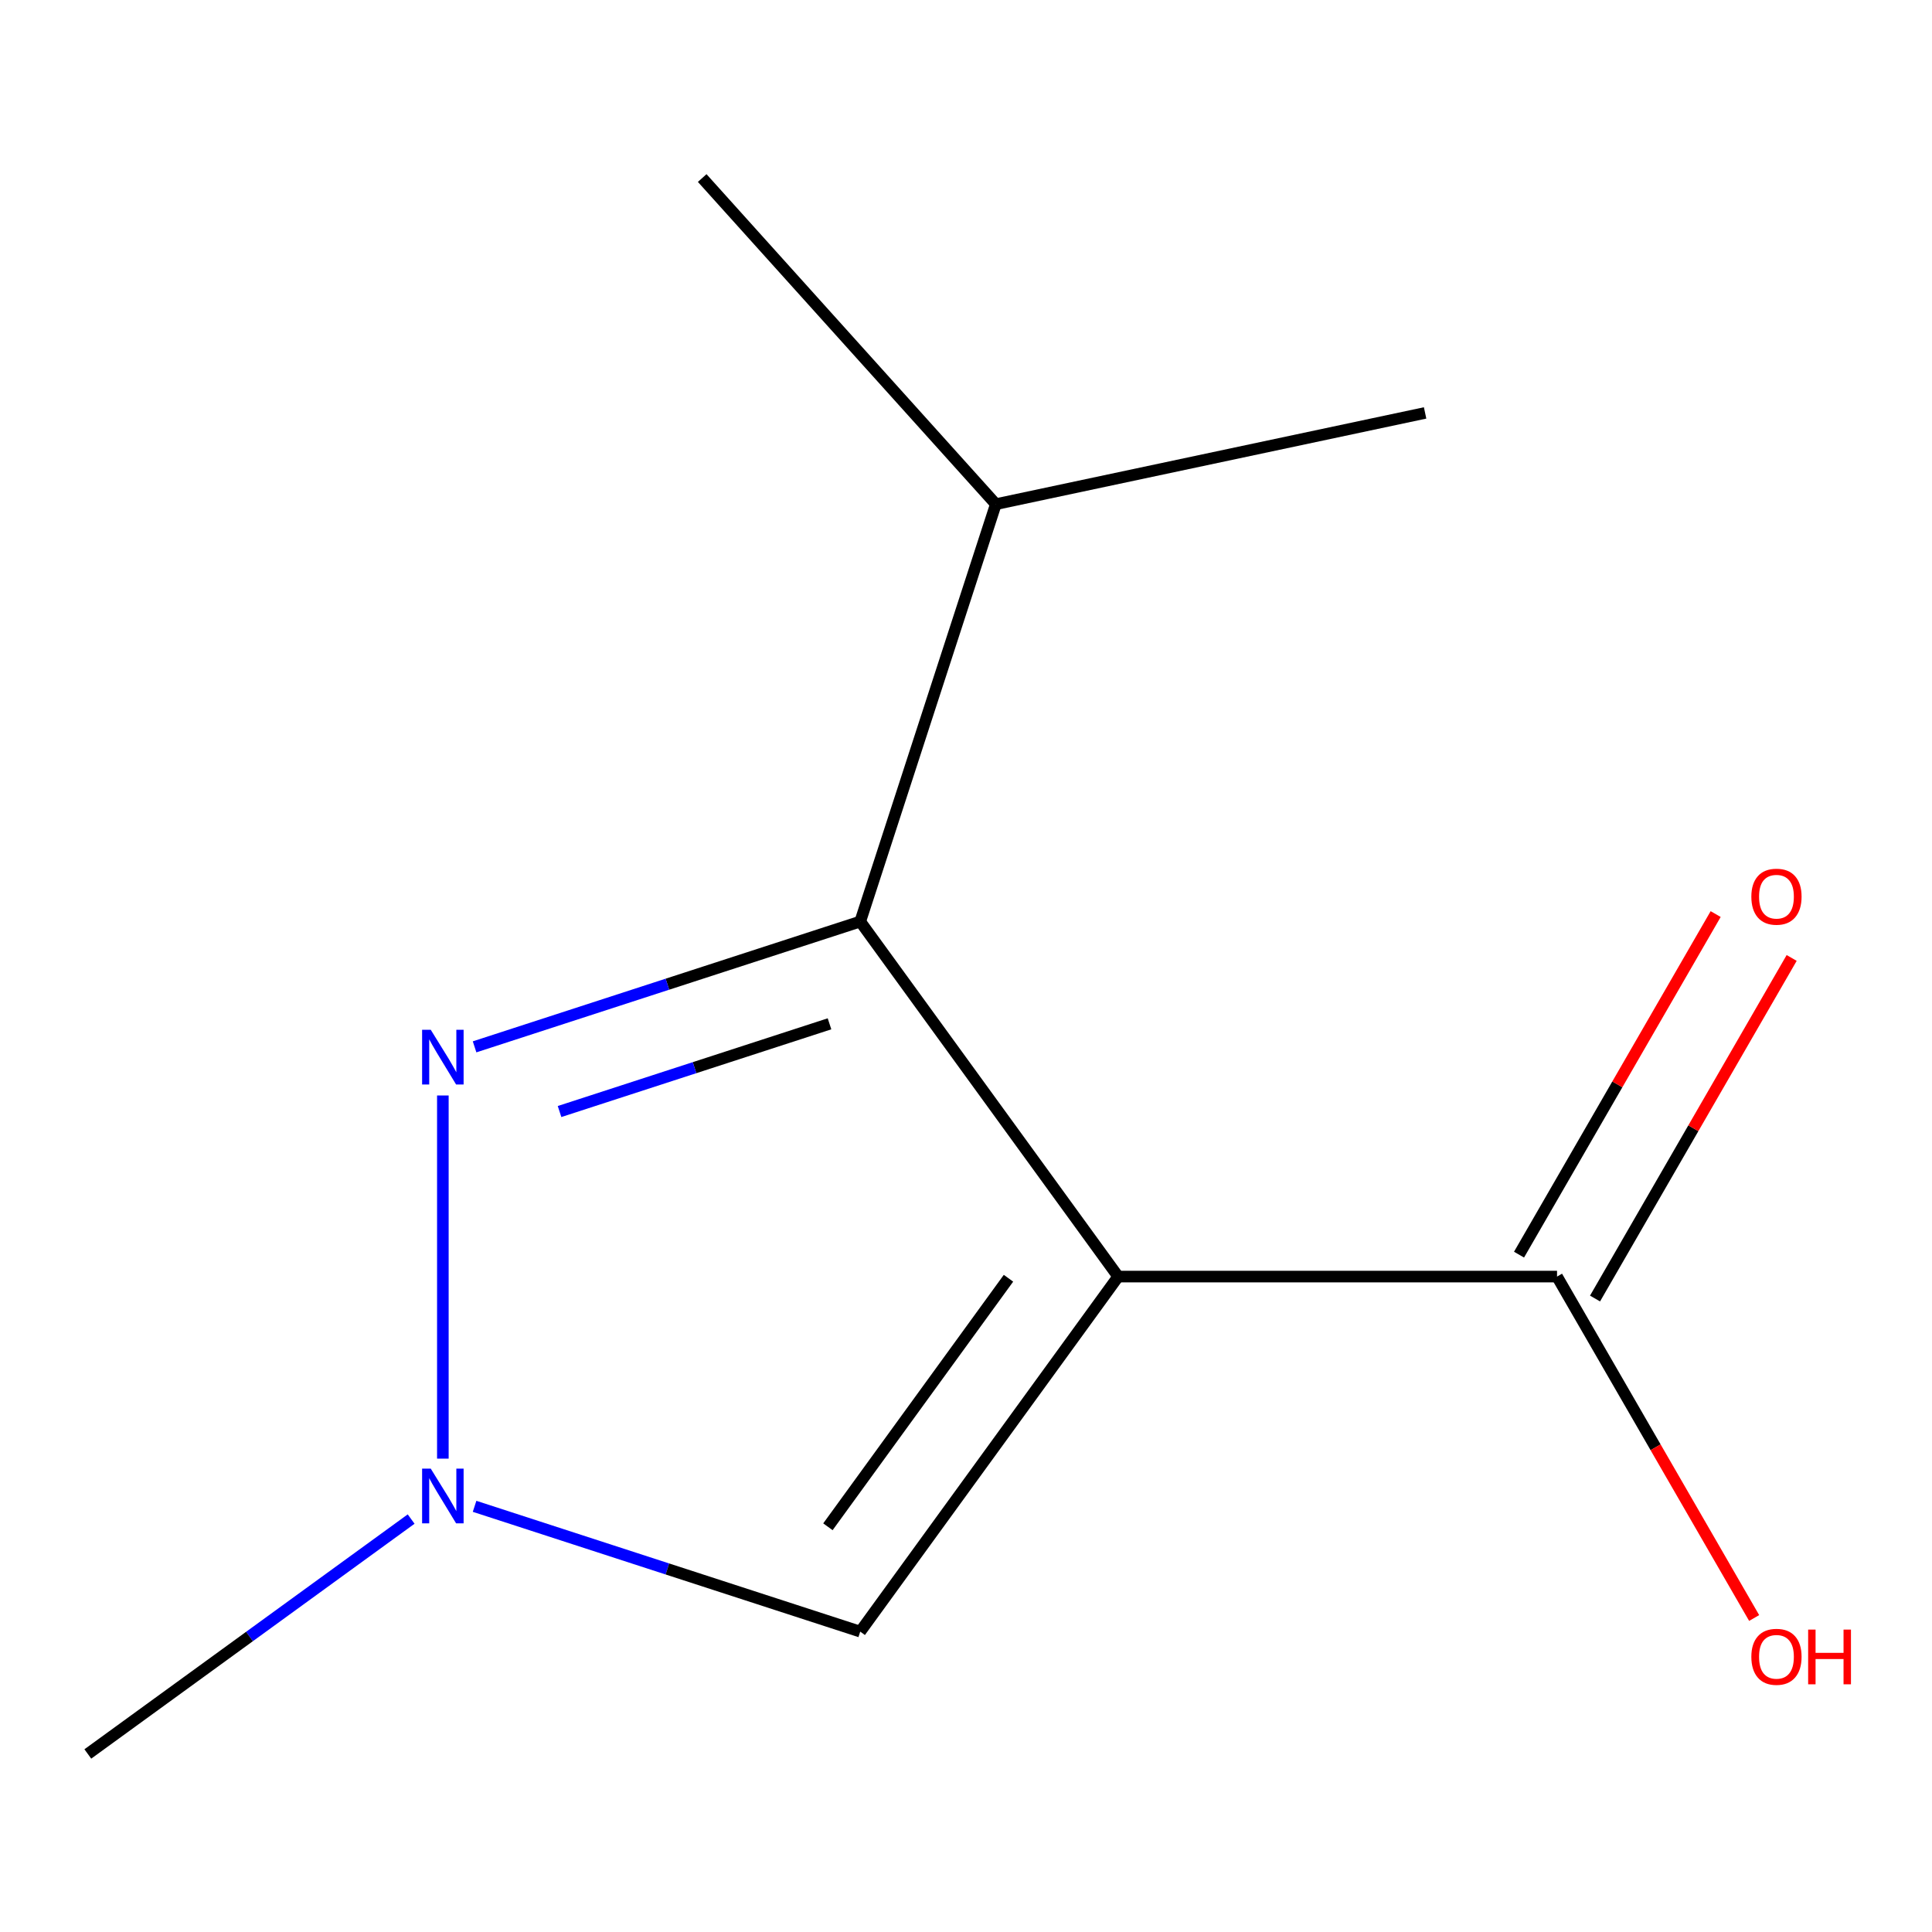 <?xml version='1.0' encoding='iso-8859-1'?>
<svg version='1.1' baseProfile='full'
              xmlns='http://www.w3.org/2000/svg'
                      xmlns:rdkit='http://www.rdkit.org/xml'
                      xmlns:xlink='http://www.w3.org/1999/xlink'
                  xml:space='preserve'
width='1000px' height='1000px' viewBox='0 0 1000 1000'>
<!-- END OF HEADER -->
<rect style='opacity:1.0;fill:#FFFFFF;stroke:none' width='1000' height='1000' x='0' y='0'> </rect>
<path class='bond-0' d='M 578.769,660.757 L 445.254,476.99' style='fill:none;fill-rule:evenodd;stroke:#000000;stroke-width:6px;stroke-linecap:butt;stroke-linejoin:miter;stroke-opacity:1' />
<path class='bond-3' d='M 578.769,660.757 L 445.254,844.525' style='fill:none;fill-rule:evenodd;stroke:#000000;stroke-width:6px;stroke-linecap:butt;stroke-linejoin:miter;stroke-opacity:1' />
<path class='bond-3' d='M 521.988,661.619 L 428.528,790.257' style='fill:none;fill-rule:evenodd;stroke:#000000;stroke-width:6px;stroke-linecap:butt;stroke-linejoin:miter;stroke-opacity:1' />
<path class='bond-4' d='M 578.769,660.757 L 805.918,660.757' style='fill:none;fill-rule:evenodd;stroke:#000000;stroke-width:6px;stroke-linecap:butt;stroke-linejoin:miter;stroke-opacity:1' />
<path class='bond-1' d='M 445.254,476.99 L 345.447,509.419' style='fill:none;fill-rule:evenodd;stroke:#000000;stroke-width:6px;stroke-linecap:butt;stroke-linejoin:miter;stroke-opacity:1' />
<path class='bond-1' d='M 345.447,509.419 L 245.641,541.848' style='fill:none;fill-rule:evenodd;stroke:#0000FF;stroke-width:6px;stroke-linecap:butt;stroke-linejoin:miter;stroke-opacity:1' />
<path class='bond-1' d='M 429.351,529.925 L 359.486,552.625' style='fill:none;fill-rule:evenodd;stroke:#000000;stroke-width:6px;stroke-linecap:butt;stroke-linejoin:miter;stroke-opacity:1' />
<path class='bond-1' d='M 359.486,552.625 L 289.621,575.326' style='fill:none;fill-rule:evenodd;stroke:#0000FF;stroke-width:6px;stroke-linecap:butt;stroke-linejoin:miter;stroke-opacity:1' />
<path class='bond-6' d='M 445.254,476.99 L 515.447,260.958' style='fill:none;fill-rule:evenodd;stroke:#000000;stroke-width:6px;stroke-linecap:butt;stroke-linejoin:miter;stroke-opacity:1' />
<path class='bond-11' d='M 229.222,567.021 L 229.222,754.989' style='fill:none;fill-rule:evenodd;stroke:#0000FF;stroke-width:6px;stroke-linecap:butt;stroke-linejoin:miter;stroke-opacity:1' />
<path class='bond-2' d='M 245.641,779.667 L 345.447,812.096' style='fill:none;fill-rule:evenodd;stroke:#0000FF;stroke-width:6px;stroke-linecap:butt;stroke-linejoin:miter;stroke-opacity:1' />
<path class='bond-2' d='M 345.447,812.096 L 445.254,844.525' style='fill:none;fill-rule:evenodd;stroke:#000000;stroke-width:6px;stroke-linecap:butt;stroke-linejoin:miter;stroke-opacity:1' />
<path class='bond-8' d='M 212.803,786.261 L 129.129,847.054' style='fill:none;fill-rule:evenodd;stroke:#0000FF;stroke-width:6px;stroke-linecap:butt;stroke-linejoin:miter;stroke-opacity:1' />
<path class='bond-8' d='M 129.129,847.054 L 45.455,907.847' style='fill:none;fill-rule:evenodd;stroke:#000000;stroke-width:6px;stroke-linecap:butt;stroke-linejoin:miter;stroke-opacity:1' />
<path class='bond-5' d='M 825.59,672.115 L 876.477,583.976' style='fill:none;fill-rule:evenodd;stroke:#000000;stroke-width:6px;stroke-linecap:butt;stroke-linejoin:miter;stroke-opacity:1' />
<path class='bond-5' d='M 876.477,583.976 L 927.364,495.836' style='fill:none;fill-rule:evenodd;stroke:#FF0000;stroke-width:6px;stroke-linecap:butt;stroke-linejoin:miter;stroke-opacity:1' />
<path class='bond-5' d='M 786.247,649.4 L 837.134,561.261' style='fill:none;fill-rule:evenodd;stroke:#000000;stroke-width:6px;stroke-linecap:butt;stroke-linejoin:miter;stroke-opacity:1' />
<path class='bond-5' d='M 837.134,561.261 L 888.021,473.122' style='fill:none;fill-rule:evenodd;stroke:#FF0000;stroke-width:6px;stroke-linecap:butt;stroke-linejoin:miter;stroke-opacity:1' />
<path class='bond-7' d='M 805.918,660.757 L 856.932,749.116' style='fill:none;fill-rule:evenodd;stroke:#000000;stroke-width:6px;stroke-linecap:butt;stroke-linejoin:miter;stroke-opacity:1' />
<path class='bond-7' d='M 856.932,749.116 L 907.947,837.476' style='fill:none;fill-rule:evenodd;stroke:#FF0000;stroke-width:6px;stroke-linecap:butt;stroke-linejoin:miter;stroke-opacity:1' />
<path class='bond-9' d='M 515.447,260.958 L 363.454,92.153' style='fill:none;fill-rule:evenodd;stroke:#000000;stroke-width:6px;stroke-linecap:butt;stroke-linejoin:miter;stroke-opacity:1' />
<path class='bond-10' d='M 515.447,260.958 L 737.632,213.731' style='fill:none;fill-rule:evenodd;stroke:#000000;stroke-width:6px;stroke-linecap:butt;stroke-linejoin:miter;stroke-opacity:1' />
<path  class='atom-2' d='M 222.962 533.023
L 232.242 548.023
Q 233.162 549.503, 234.642 552.183
Q 236.122 554.863, 236.202 555.023
L 236.202 533.023
L 239.962 533.023
L 239.962 561.343
L 236.082 561.343
L 226.122 544.943
Q 224.962 543.023, 223.722 540.823
Q 222.522 538.623, 222.162 537.943
L 222.162 561.343
L 218.482 561.343
L 218.482 533.023
L 222.962 533.023
' fill='#0000FF'/>
<path  class='atom-3' d='M 222.962 760.172
L 232.242 775.172
Q 233.162 776.652, 234.642 779.332
Q 236.122 782.012, 236.202 782.172
L 236.202 760.172
L 239.962 760.172
L 239.962 788.492
L 236.082 788.492
L 226.122 772.092
Q 224.962 770.172, 223.722 767.972
Q 222.522 765.772, 222.162 765.092
L 222.162 788.492
L 218.482 788.492
L 218.482 760.172
L 222.962 760.172
' fill='#0000FF'/>
<path  class='atom-6' d='M 906.493 464.12
Q 906.493 457.32, 909.853 453.52
Q 913.213 449.72, 919.493 449.72
Q 925.773 449.72, 929.133 453.52
Q 932.493 457.32, 932.493 464.12
Q 932.493 471, 929.093 474.92
Q 925.693 478.8, 919.493 478.8
Q 913.253 478.8, 909.853 474.92
Q 906.493 471.04, 906.493 464.12
M 919.493 475.6
Q 923.813 475.6, 926.133 472.72
Q 928.493 469.8, 928.493 464.12
Q 928.493 458.56, 926.133 455.76
Q 923.813 452.92, 919.493 452.92
Q 915.173 452.92, 912.813 455.72
Q 910.493 458.52, 910.493 464.12
Q 910.493 469.84, 912.813 472.72
Q 915.173 475.6, 919.493 475.6
' fill='#FF0000'/>
<path  class='atom-8' d='M 906.493 857.554
Q 906.493 850.754, 909.853 846.954
Q 913.213 843.154, 919.493 843.154
Q 925.773 843.154, 929.133 846.954
Q 932.493 850.754, 932.493 857.554
Q 932.493 864.434, 929.093 868.354
Q 925.693 872.234, 919.493 872.234
Q 913.253 872.234, 909.853 868.354
Q 906.493 864.474, 906.493 857.554
M 919.493 869.034
Q 923.813 869.034, 926.133 866.154
Q 928.493 863.234, 928.493 857.554
Q 928.493 851.994, 926.133 849.194
Q 923.813 846.354, 919.493 846.354
Q 915.173 846.354, 912.813 849.154
Q 910.493 851.954, 910.493 857.554
Q 910.493 863.274, 912.813 866.154
Q 915.173 869.034, 919.493 869.034
' fill='#FF0000'/>
<path  class='atom-8' d='M 935.893 843.474
L 939.733 843.474
L 939.733 855.514
L 954.213 855.514
L 954.213 843.474
L 958.053 843.474
L 958.053 871.794
L 954.213 871.794
L 954.213 858.714
L 939.733 858.714
L 939.733 871.794
L 935.893 871.794
L 935.893 843.474
' fill='#FF0000'/>
</svg>
